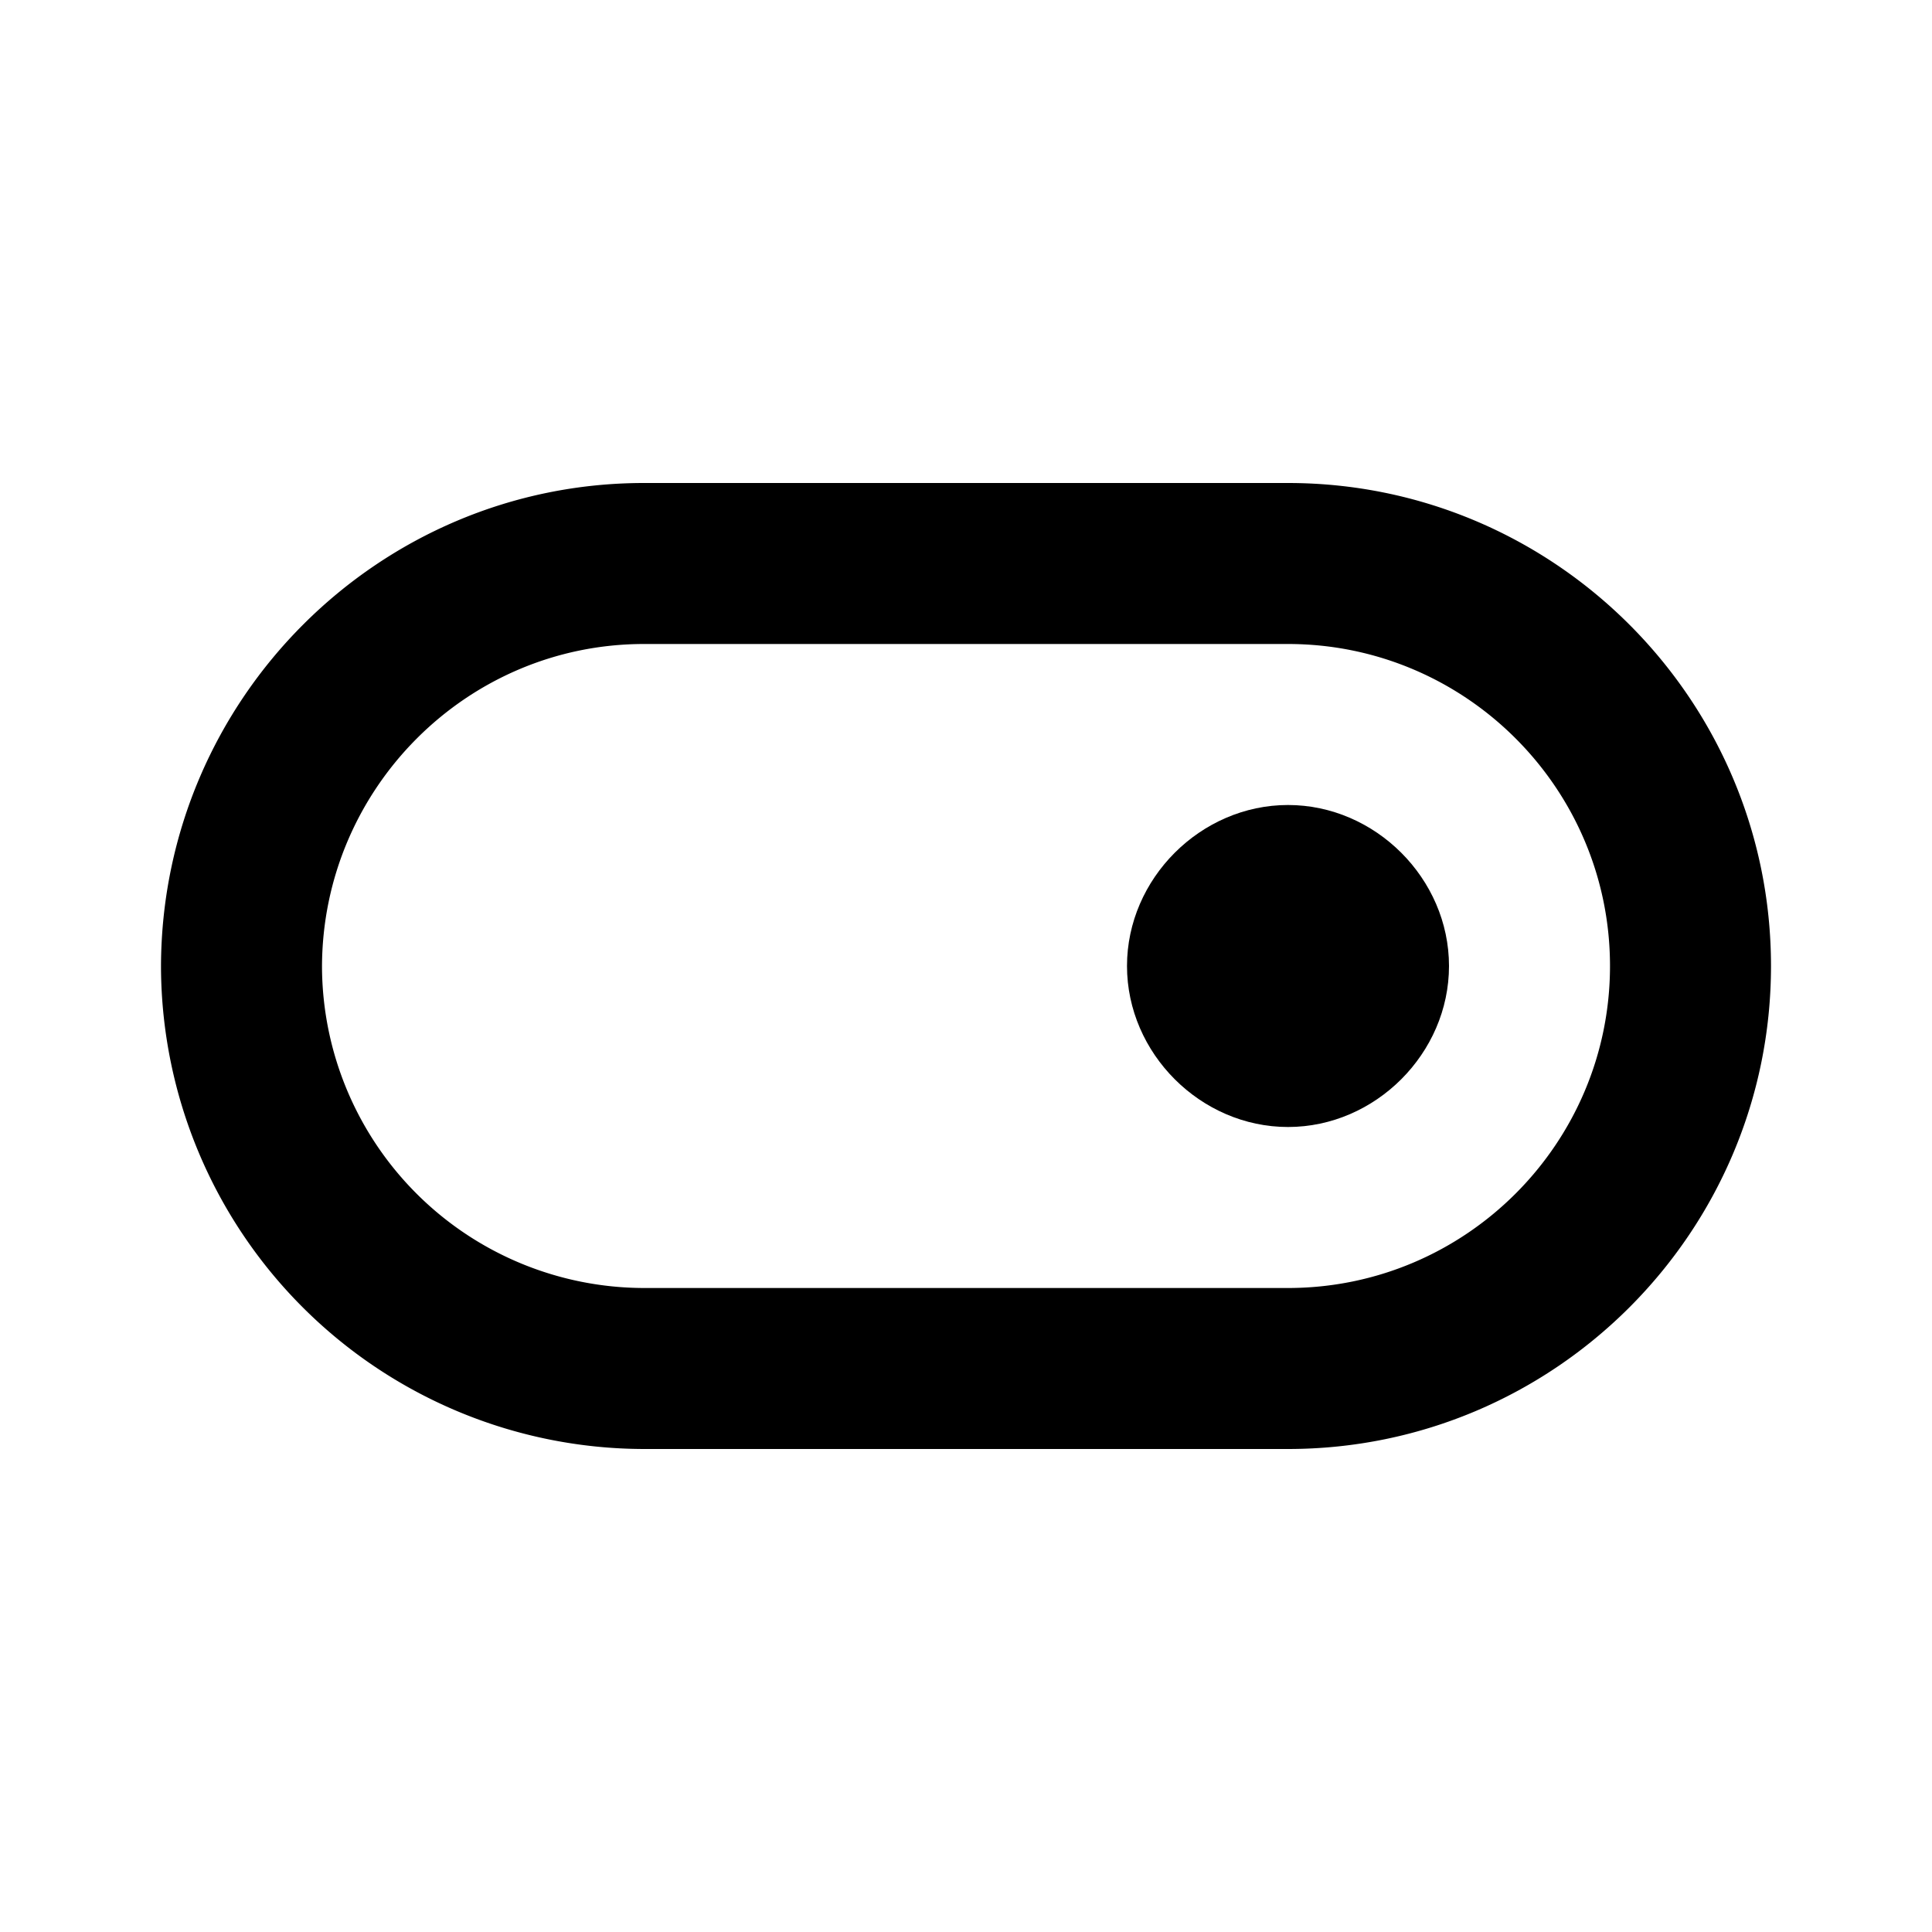 <svg xmlns="http://www.w3.org/2000/svg" width="24" height="24" viewBox="0 0 24 24"><path d="M16 10c-1.085 0-2 .915-2 2s.915 2 2 2 2-.915 2-2-.915-2-2-2z"/><path d="M16 6H8c-3.296 0-5.982 2.682-6 5.986V12.028A6.01 6.01 0 0 0 8 18h8c3.309 0 6-2.691 6-6s-2.691-6-6-6zm0 10H8a4.006 4.006 0 0 1-4-3.99C4.004 9.799 5.798 8 8 8h8c2.206 0 4 1.794 4 4s-1.794 4-4 4z"/></svg>